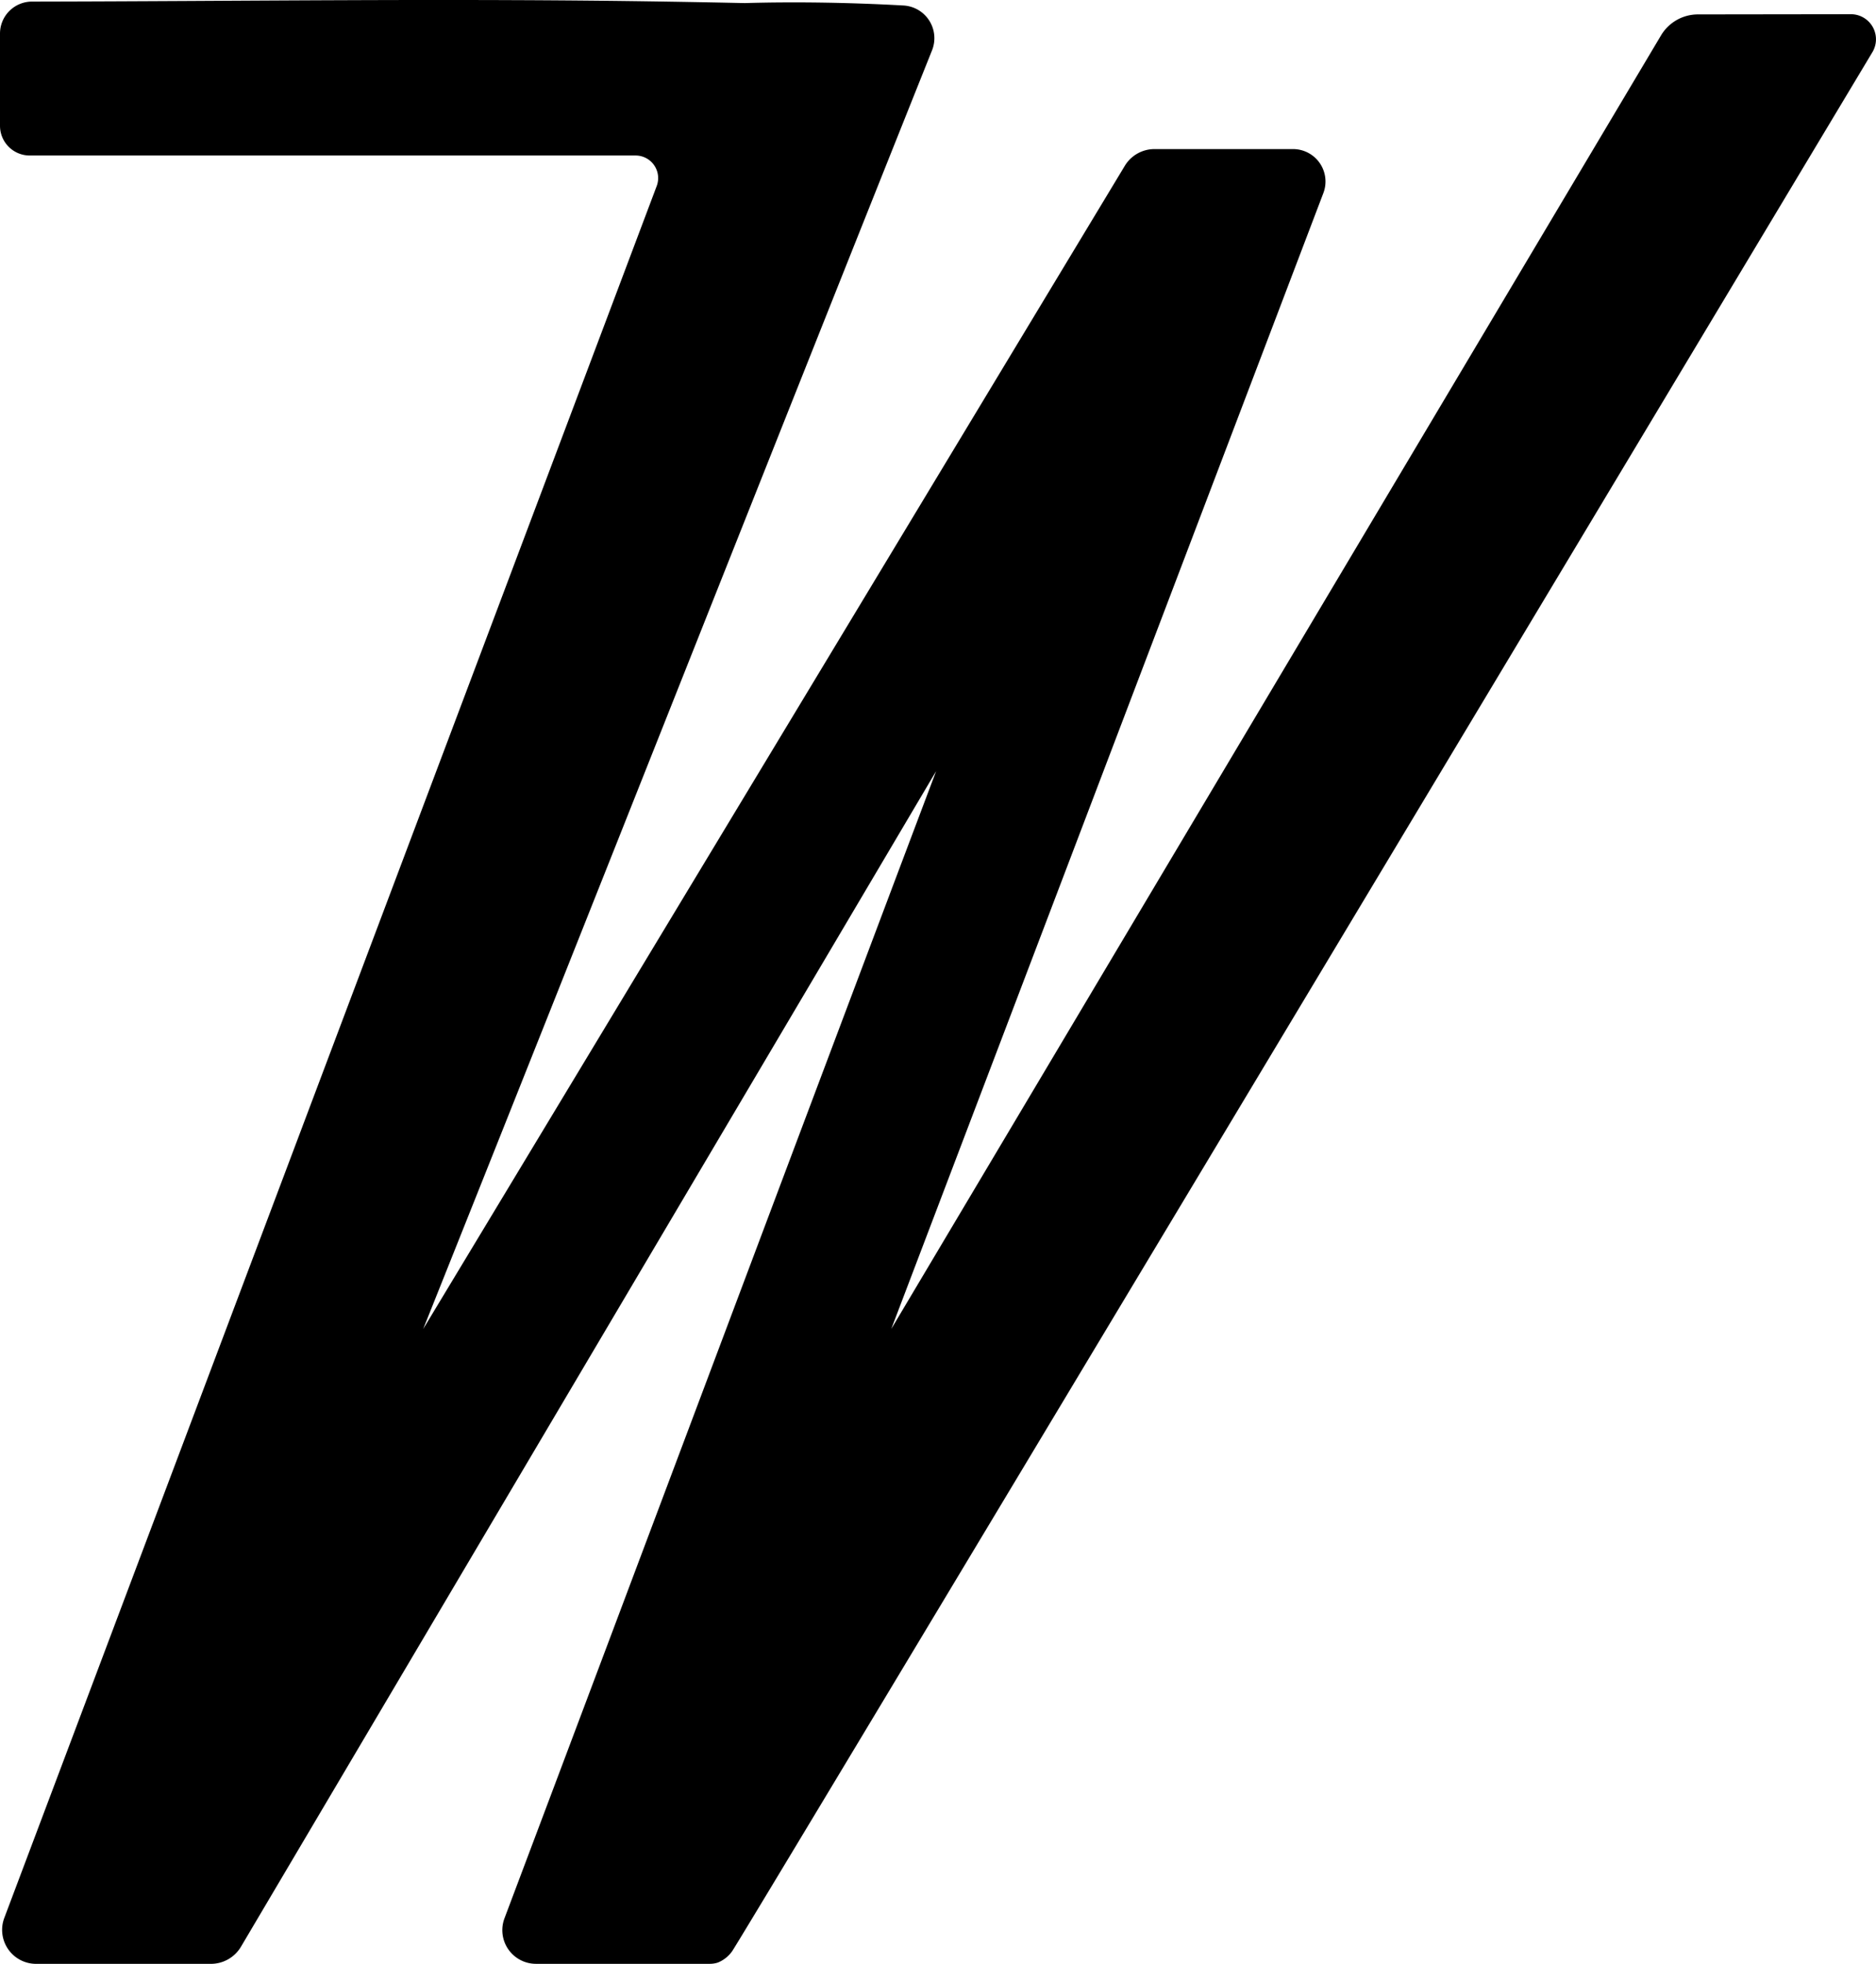 <svg xmlns="http://www.w3.org/2000/svg" viewBox="0 0 741.61 776.26"><title>fin2-blauElement 1</title><g id="Ebene_2" data-name="Ebene 2"><g id="Ebene_1-2" data-name="Ebene 1"><path d="M671.23,5.7A17,17,0,0,0,656.62,14q-74.83,125.75-149.68,251.5-77.31,129.9-154.61,259.8l170.82-449a12.82,12.82,0,0,0-12-17.37H456.38a13.7,13.7,0,0,0-11.73,6.62L167.29,525.32C234.34,357.7,301.39,187.54,368.44,19.91a12.94,12.94,0,0,0-11.3-17.74C336.24,1,314.31.64,294.44,1.22Q279.07.89,263.61.64C178.41-.73,94.77.5,12.64.63A12.65,12.65,0,0,0,0,13.28V49.72A11.75,11.75,0,0,0,11.75,61.47H251.27a8.92,8.92,0,0,1,8.36,12L1.69,758.13a13.43,13.43,0,0,0,12.59,18.13H83.36a13.84,13.84,0,0,0,11.91-6.79L370.07,304.8C314,453.43,255.65,609.08,199.43,758.25a13.31,13.31,0,0,0,12.46,18h68.7a10.33,10.33,0,0,0,3.19-.5,12.81,12.81,0,0,0,5.65-4.49c3.62-5,344.29-573.09,450.76-750.64a9.91,9.91,0,0,0-8.52-15Z"/></g></g></svg>